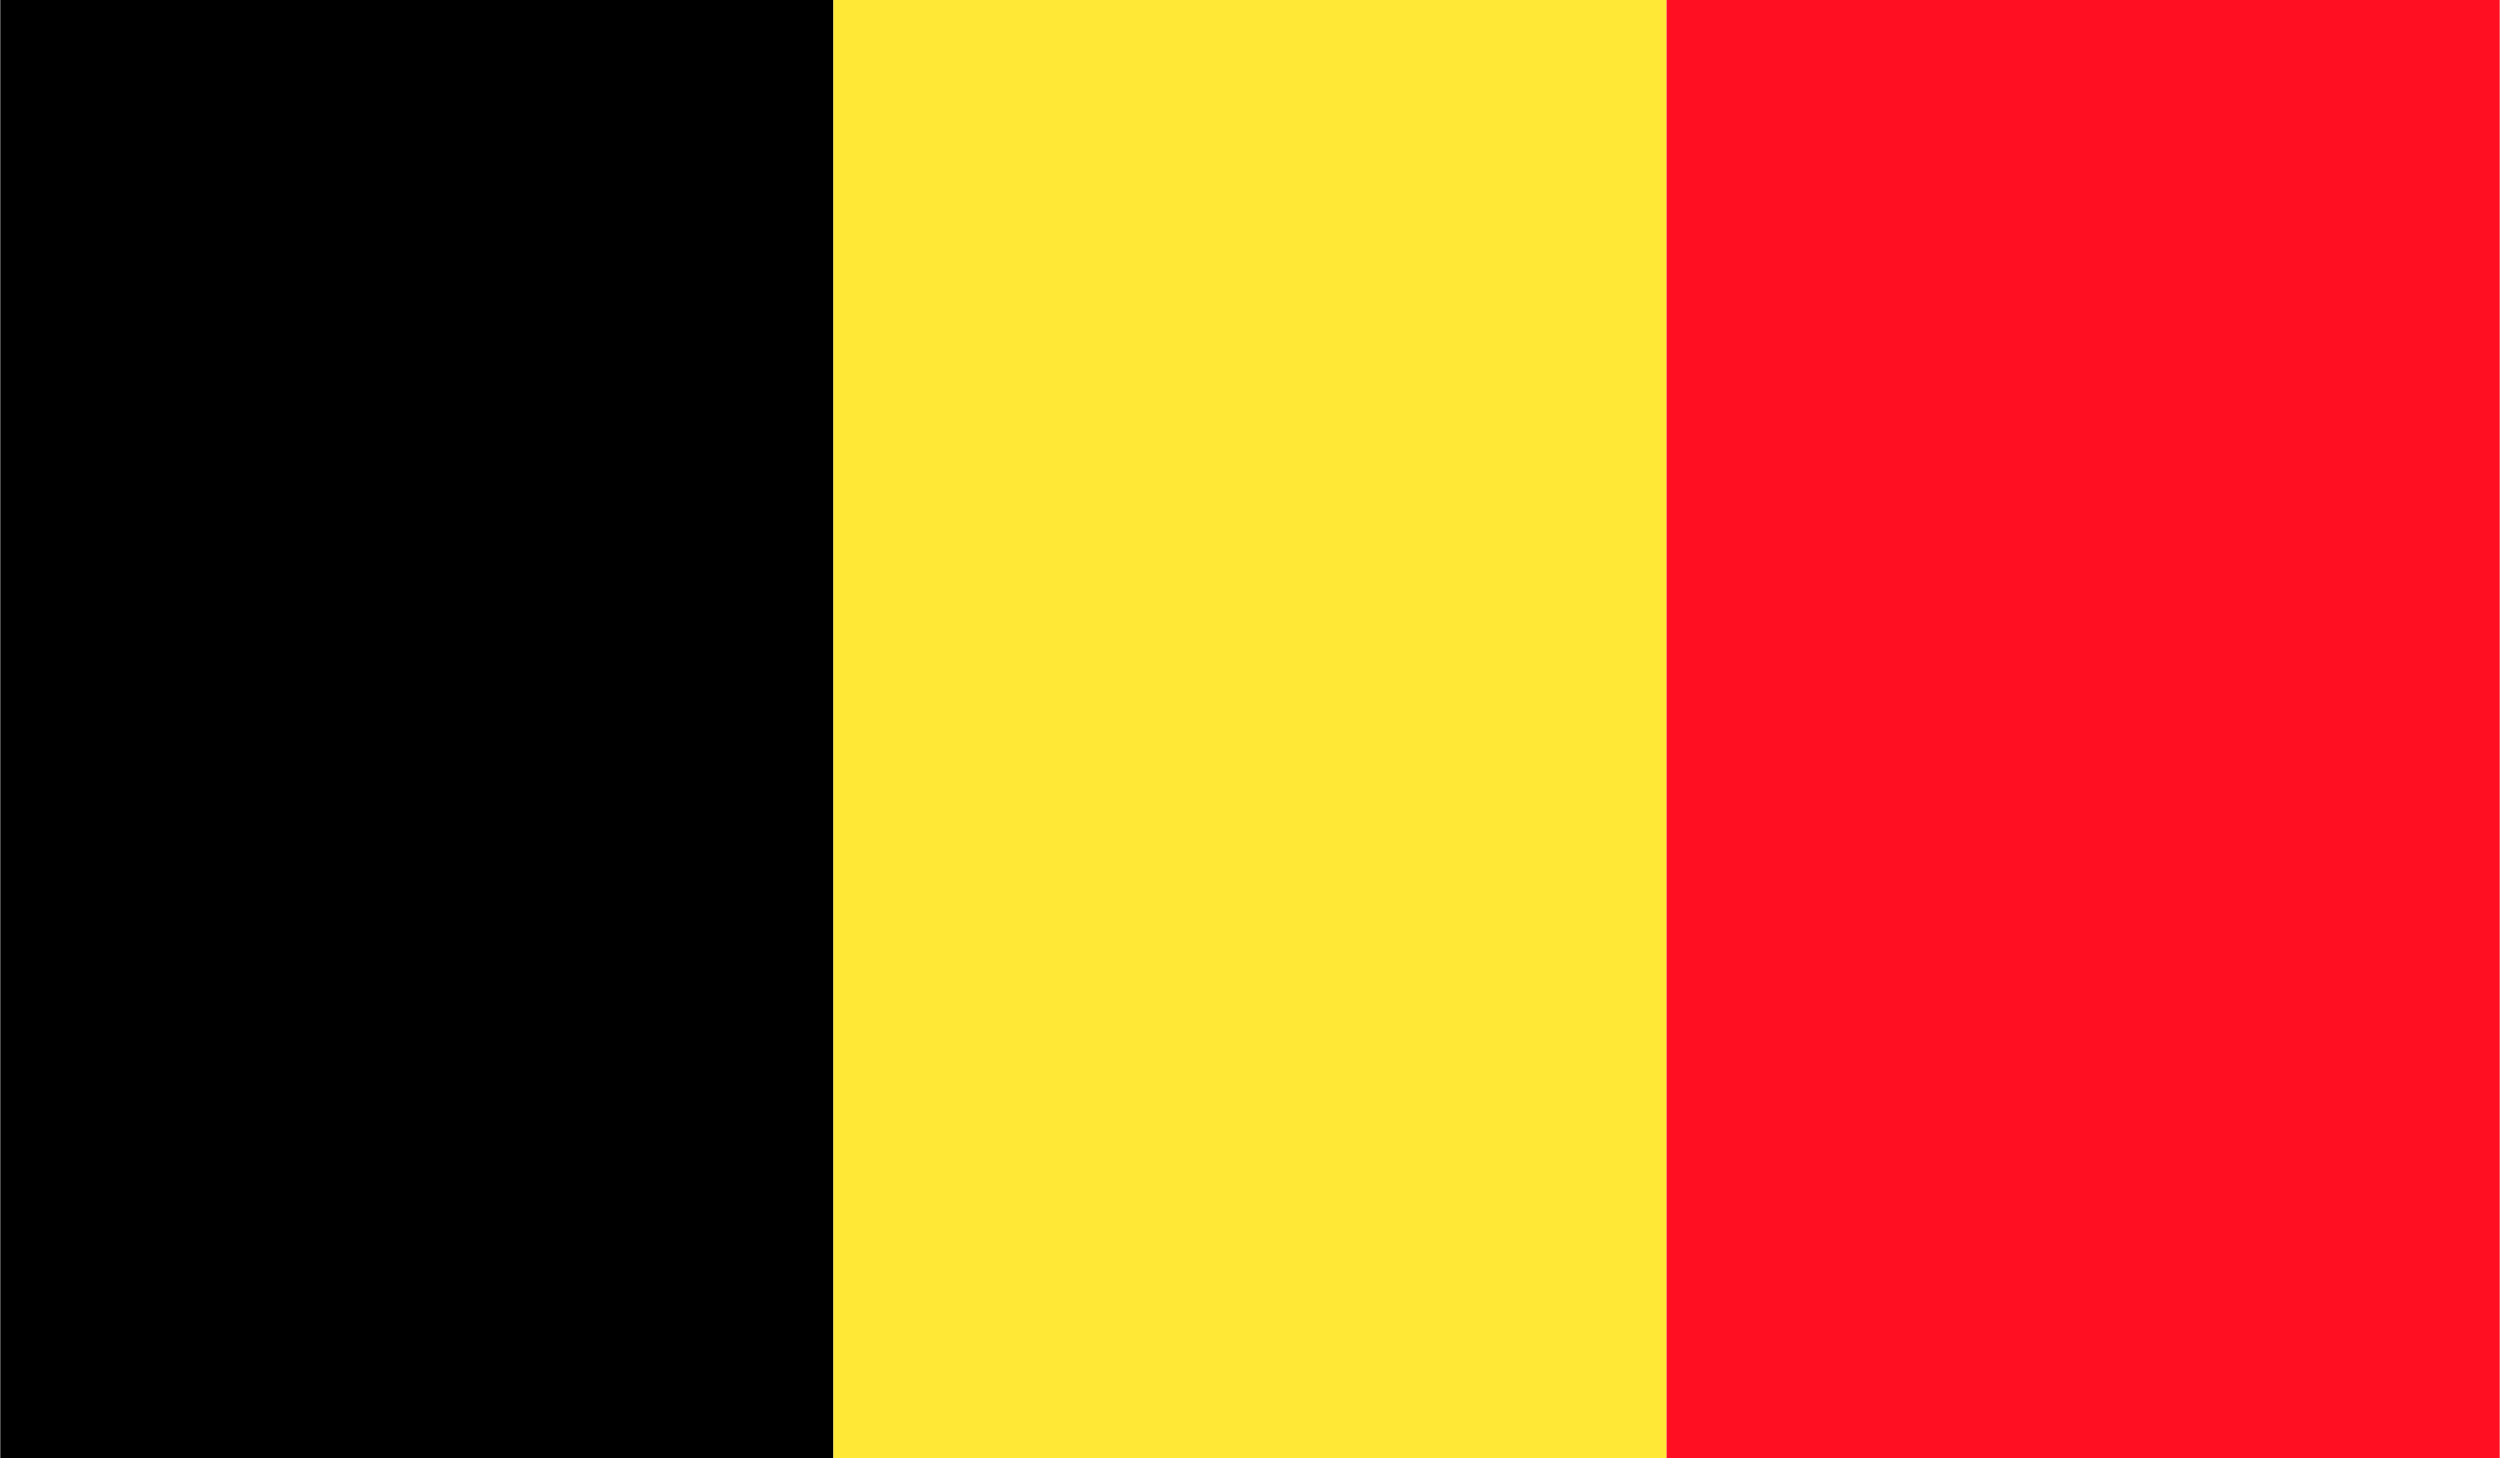 <?xml version="1.0" encoding="utf-8"?>
<!-- Generator: Adobe Illustrator 16.0.0, SVG Export Plug-In . SVG Version: 6.00 Build 0)  -->
<!DOCTYPE svg PUBLIC "-//W3C//DTD SVG 1.1//EN" "http://www.w3.org/Graphics/SVG/1.1/DTD/svg11.dtd">
<svg version="1.1" id="Layer_1" xmlns="http://www.w3.org/2000/svg" xmlns:xlink="http://www.w3.org/1999/xlink" x="0px" y="0px"
	 width="85.717px" height="50px" viewBox="0 0 85.717 50" enable-background="new 0 0 85.717 50" xml:space="preserve">
<g id="BELGIUM_2_">
	<g>
		<g>
			<defs>
				<rect id="SVGID_15_" x="0.01" width="85.697" height="50"/>
			</defs>
			<clipPath id="SVGID_2_">
				<use xlink:href="#SVGID_15_"  overflow="visible"/>
			</clipPath>
			<rect x="0.01" clip-path="url(#SVGID_2_)" width="28.565" height="50"/>
			<rect x="28.575" clip-path="url(#SVGID_2_)" fill="#FFE936" width="28.566" height="50"/>
			<rect x="57.142" clip-path="url(#SVGID_2_)" fill="#FF0F21" width="28.565" height="50"/>
		</g>
	</g>
</g>
</svg>
